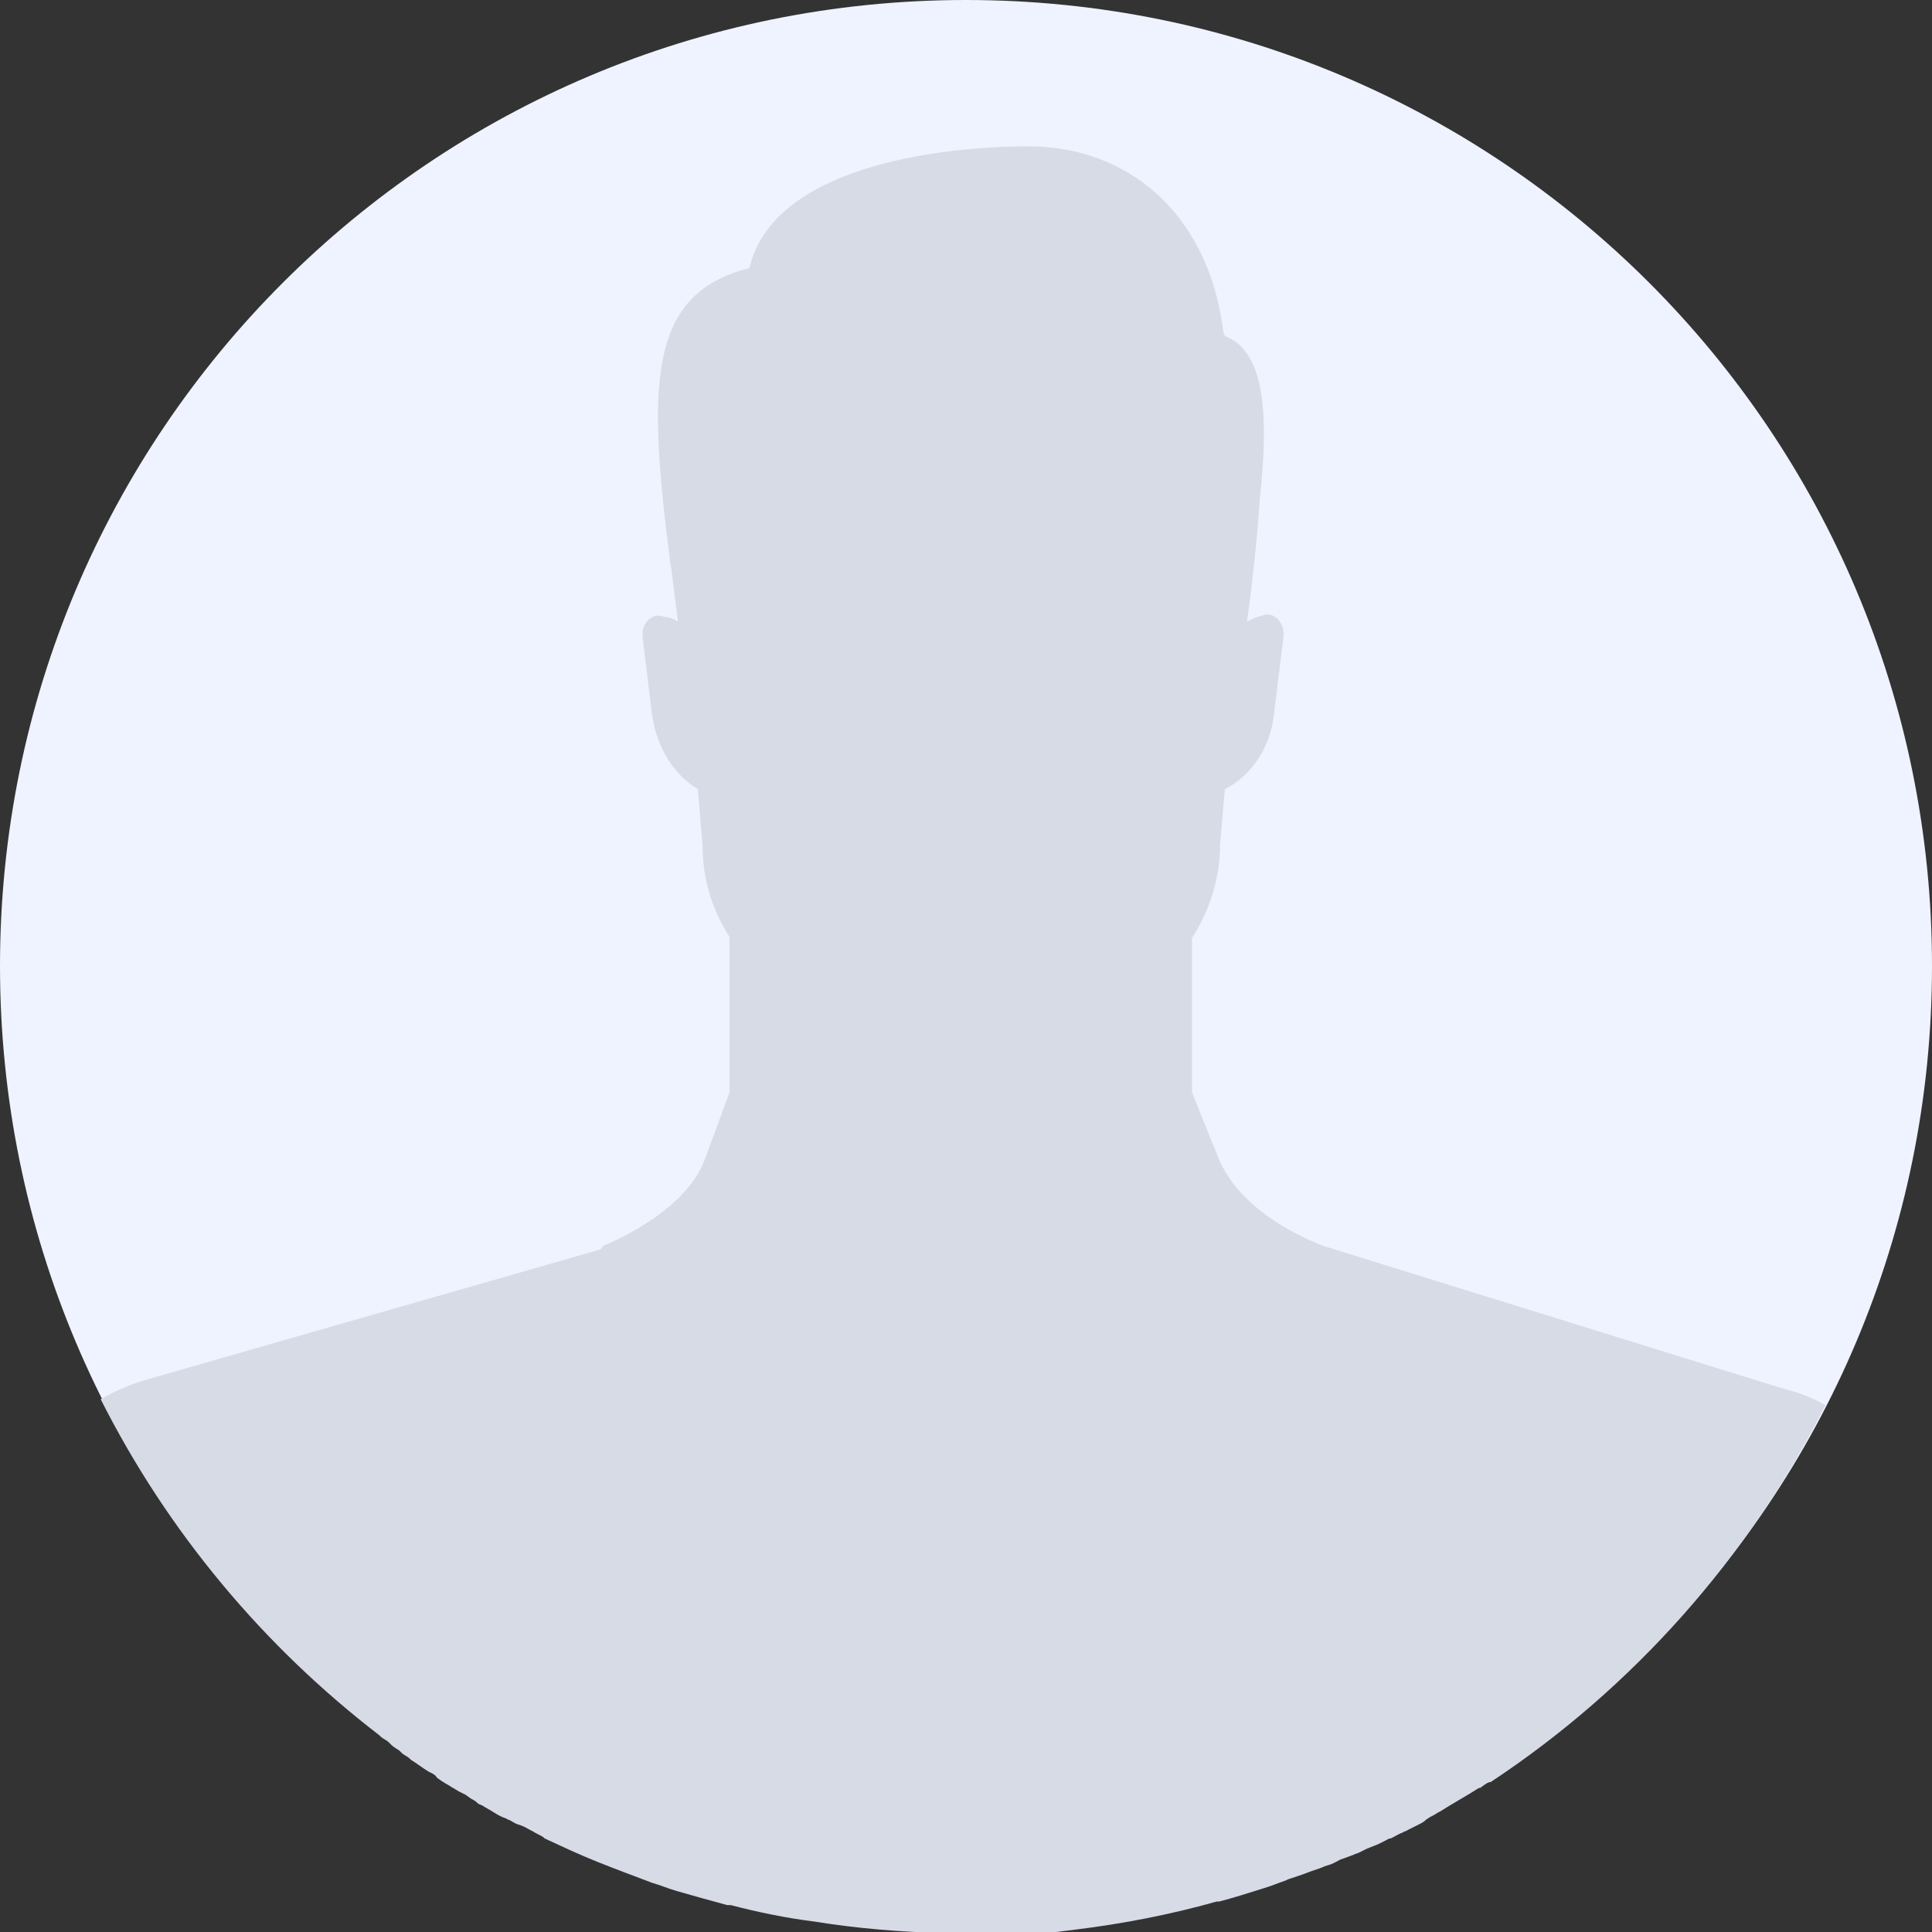 <?xml version="1.0" encoding="utf-8"?>
<!-- Generator: Adobe Illustrator 25.2.3, SVG Export Plug-In . SVG Version: 6.00 Build 0)  -->
<svg version="1.1" id="_x31_" xmlns="http://www.w3.org/2000/svg" xmlns:xlink="http://www.w3.org/1999/xlink" x="0px" y="0px"
	 viewBox="0 0 165 165" style="enable-background:new 0 0 165 165;" xml:space="preserve">
<rect x="0" y="0" width="165" height="165" fill="#333333" stroke="none"/>
<style type="text/css">
	.st0{fill-rule:evenodd;clip-rule:evenodd;fill:#EEF3FF;}
	.st1{fill-rule:evenodd;clip-rule:evenodd;fill:#D7DBE6;}
</style>
<g>
	<path class="st0" d="M165,82.5C165,36.9,128.1,0,82.5,0C36.9,0,0,36.9,0,82.5C0,128.1,36.9,165,82.5,165
		C128.1,165,165,128.1,165,82.5z"/>
	<path class="st1" d="M101.8,93.3V80.1c1.5-2.3,2.4-5.1,2.4-8l0.4-4.7c2.2-1.1,3.9-3.5,4.2-6.4l0.8-6.5c0.2-1.2-0.7-2.2-1.6-2
		l-0.3,0.1c-0.4,0.1-0.9,0.3-1.2,0.5c0.5-3.6,0.9-7.5,1.1-10.6c0.7-6.5,0.6-12.5-3-13.8c0-0.1-0.1-0.2-0.1-0.2
		c-1.3-10.8-8.7-16-16.6-16c-7.9,0-21.9,1.8-23.9,10.4c-8.8,2.2-8.7,10.1-6.7,25.6c0,0,0-0.1,0-0.2c0.2,1.6,0.4,3.2,0.6,4.8
		c-0.3-0.2-0.7-0.4-1.1-0.4l-0.3-0.1c-1-0.2-1.8,0.8-1.6,2l0.8,6.5c0.4,2.8,1.9,5.1,3.9,6.3l0.4,4.8c0,2.8,0.8,5.5,2.3,7.8v13.3
		l-2.1,5.7v0c-1.7,4.7-8.7,7.4-8.7,7.4l0,0l0,0c-0.1,0.1-0.1,0.2-0.2,0.3l-38.7,11.1c-1.4,0.4-2.8,1-4,1.7
		c5.7,11.3,13.9,21.1,23.8,28.7l0.1,0.1c0.2,0.2,0.5,0.3,0.7,0.5l0.2,0.2c0.2,0.2,0.4,0.3,0.7,0.5l0.2,0.2c0.2,0.2,0.5,0.3,0.7,0.5
		l0.1,0.1c0.5,0.3,1,0.7,1.5,1l0.2,0.1c0.2,0.1,0.4,0.2,0.5,0.4c0.1,0.1,0.3,0.2,0.4,0.3c0.2,0.1,0.3,0.2,0.5,0.3
		c0.2,0.1,0.3,0.2,0.5,0.3l0.5,0.3c0.2,0.1,0.4,0.2,0.6,0.3c0.1,0.1,0.3,0.2,0.4,0.3c0.2,0.1,0.4,0.2,0.6,0.4
		c0.1,0.1,0.2,0.1,0.4,0.2c0.3,0.2,0.7,0.4,1,0.6l0,0c0.3,0.2,0.7,0.4,1,0.5l0.2,0.1c0.3,0.1,0.5,0.3,0.8,0.4l0.3,0.1
		c0.3,0.1,0.6,0.3,0.8,0.4l0.2,0.1c0.3,0.2,0.6,0.3,0.9,0.5l0.1,0.1c1.5,0.7,3,1.4,4.5,2l0,0c1.5,0.6,3.1,1.2,4.7,1.8l0,0
		c0.7,0.2,1.4,0.5,2.1,0.7l0,0c1.4,0.4,2.8,0.8,4.3,1.2l0.1,0l0.1,0l0.1,0c2.3,0.6,4.7,1.1,7.1,1.4l0,0c3.7,0.6,7.4,0.9,11.3,1
		l0.1,0l0,0l0.3,0l0.1,0h0l0,0l0.1,0l0.3,0l0.1,0l0.1,0l0,0h0l0.1,0l0.4,0h0.1l0,0l0.1,0h0l0.1,0l0,0l0.1,0h0l0.1,0l0.1,0l0.1,0
		l0.1,0l0.1,0l0,0l0.1,0l0,0l0.1,0h0l0.1,0l0.1,0h0l0,0l0.1,0l0,0l0.1,0l0.1,0l0,0l0,0l0.1,0h0l0.1,0l0,0l0.1,0l0.1,0l0.1,0l0,0h0
		l0.1,0l0,0l0.1,0l0,0l0,0l0.1,0l0.1,0l0,0l0.1,0l0.1,0l0,0l0.1,0l0.1,0l0,0l0,0l0.1,0l0.1,0l0,0l0.1,0l0.1,0l0,0l0.1,0l0,0l0.1,0
		l0.1,0l0,0l0.1,0l0.1,0l0,0l0.1,0l0,0l0,0l0.2,0l0.1,0l0.3,0l0,0l0.2,0l0.1,0l0.1,0l0.2,0l0,0l0.1,0l0.2,0l0,0l0.2,0l0.1,0l0.1,0
		l0.2,0l0,0l0.1,0l0.1,0l0,0l0.2,0l0.5,0l0.1,0l0,0c0.8-0.1,1.6-0.2,2.4-0.3v0c4.1-0.5,8.2-1.3,12.1-2.4l0.1,0l0.1,0
		c1.2-0.3,2.4-0.7,3.7-1.1l0,0c0.7-0.2,1.4-0.5,2-0.7l0.2-0.1c0.3-0.1,0.6-0.2,0.9-0.3l0.3-0.1c0.3-0.1,0.5-0.2,0.8-0.3l0.3-0.1
		c0.3-0.1,0.6-0.2,0.8-0.3l0.3-0.1c0.4-0.1,0.7-0.3,1.1-0.5l0.3-0.1c0.3-0.1,0.5-0.2,0.8-0.3c0.2-0.1,0.3-0.1,0.5-0.2
		c0.2-0.1,0.4-0.2,0.6-0.3l0.5-0.2l0.5-0.2c0.2-0.1,0.4-0.2,0.6-0.3c0.2-0.1,0.3-0.2,0.5-0.2c0.4-0.2,0.7-0.4,1-0.5
		c0.1-0.1,0.3-0.1,0.4-0.2c0.2-0.1,0.4-0.2,0.6-0.3l0.4-0.2c0.2-0.1,0.4-0.2,0.6-0.4l0.3-0.2c0.2-0.1,0.4-0.2,0.7-0.4l0.2-0.1
		c1.1-0.7,2.2-1.3,3.3-2l0.1,0c0.3-0.2,0.5-0.4,0.8-0.5l0.1,0c12.1-8,22-19.1,28.6-32.2c-1.1-0.6-2.3-1.1-3.6-1.4L113,106.4
		c-2.3-0.9-7.1-3.2-8.9-7.4l0,0L101.8,93.3L101.8,93.3z"/>
</g>
</svg>
